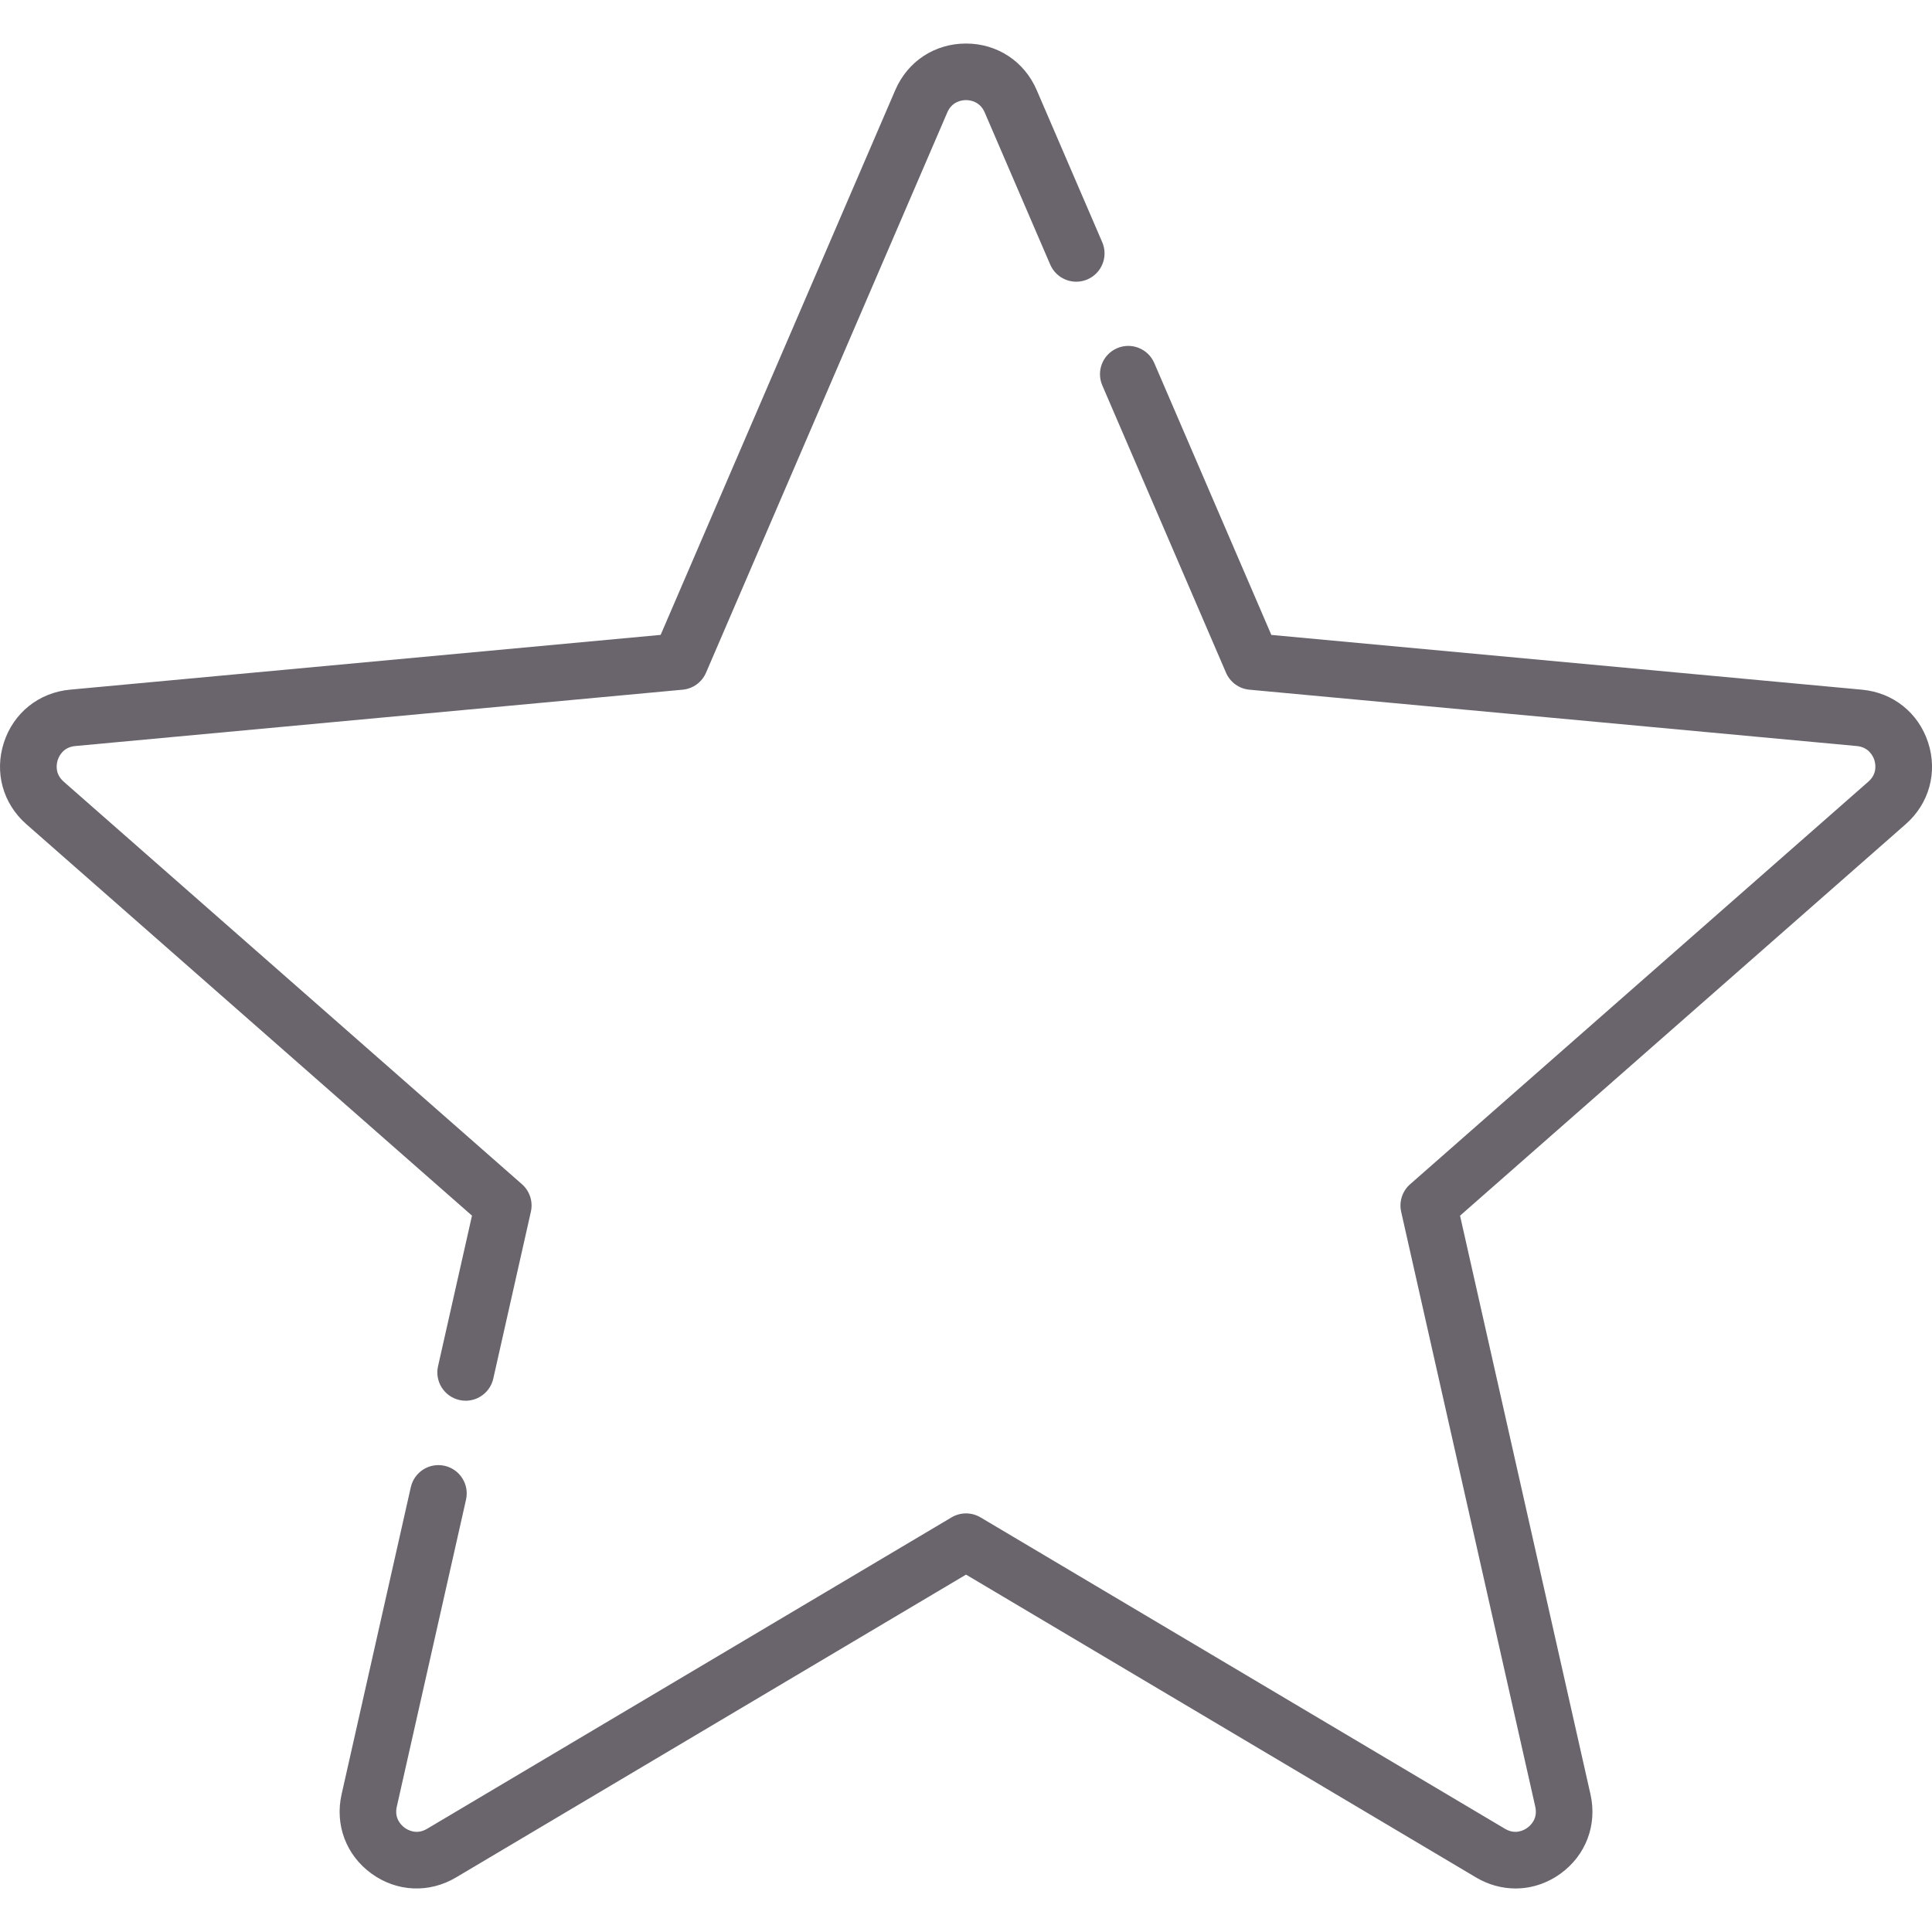 <svg width="60" height="60" viewBox="0 0 60 60" fill="none" xmlns="http://www.w3.org/2000/svg">
<g clip-path="url(#clip0_24_2035)">
<path d="M59.88 23.061C59.58 22.138 58.794 21.509 57.827 21.419L39.483 19.718L35.847 11.274C35.655 10.828 35.138 10.622 34.692 10.814C34.246 11.006 34.041 11.523 34.233 11.969L38.075 20.892C38.203 21.187 38.481 21.39 38.801 21.419L57.665 23.169C58.039 23.204 58.17 23.484 58.209 23.603C58.247 23.723 58.307 24.026 58.024 24.274L43.792 36.778C43.55 36.99 43.444 37.317 43.514 37.631L47.68 56.112C47.762 56.479 47.536 56.69 47.434 56.763C47.333 56.837 47.063 56.988 46.739 56.795L30.45 47.123C30.173 46.959 29.829 46.959 29.552 47.123L13.263 56.795C12.94 56.988 12.669 56.837 12.568 56.763C12.467 56.69 12.24 56.479 12.322 56.112L14.473 46.572C14.579 46.099 14.282 45.629 13.809 45.522C13.334 45.415 12.865 45.713 12.758 46.186L10.608 55.726C10.395 56.673 10.75 57.615 11.535 58.185C12.32 58.756 13.326 58.802 14.16 58.307L30.001 48.901L45.842 58.307C46.226 58.535 46.647 58.648 47.066 58.648C47.556 58.648 48.044 58.493 48.467 58.185C49.252 57.615 49.607 56.673 49.394 55.726L45.343 37.754L59.184 25.595C59.913 24.955 60.18 23.983 59.88 23.061Z" fill="#6A656D"/>
<path d="M34.231 7.522L32.195 2.796C31.811 1.905 30.97 1.352 30 1.352C29.029 1.352 28.188 1.905 27.804 2.797L20.517 19.717L2.174 21.418C1.208 21.508 0.421 22.137 0.121 23.06C-0.179 23.983 0.088 24.954 0.817 25.595L14.658 37.753L13.604 42.428C13.497 42.902 13.794 43.372 14.268 43.479C14.333 43.493 14.398 43.501 14.462 43.501C14.864 43.501 15.226 43.223 15.319 42.815L16.487 37.631C16.558 37.317 16.451 36.989 16.21 36.777L1.977 24.274C1.695 24.026 1.754 23.722 1.793 23.603C1.832 23.484 1.962 23.203 2.336 23.169L21.2 21.419C21.52 21.389 21.799 21.187 21.926 20.892L29.419 3.492C29.567 3.147 29.875 3.109 30 3.109C30.125 3.109 30.432 3.147 30.581 3.492L32.616 8.218C32.809 8.663 33.325 8.869 33.771 8.677C34.217 8.485 34.423 7.968 34.231 7.522Z" fill="#6A656D"/>
</g>
<defs>
<clipPath id="clip0_24_2035">
<rect width="60" height="60" fill="white"/>
</clipPath>
</defs>
</svg>
